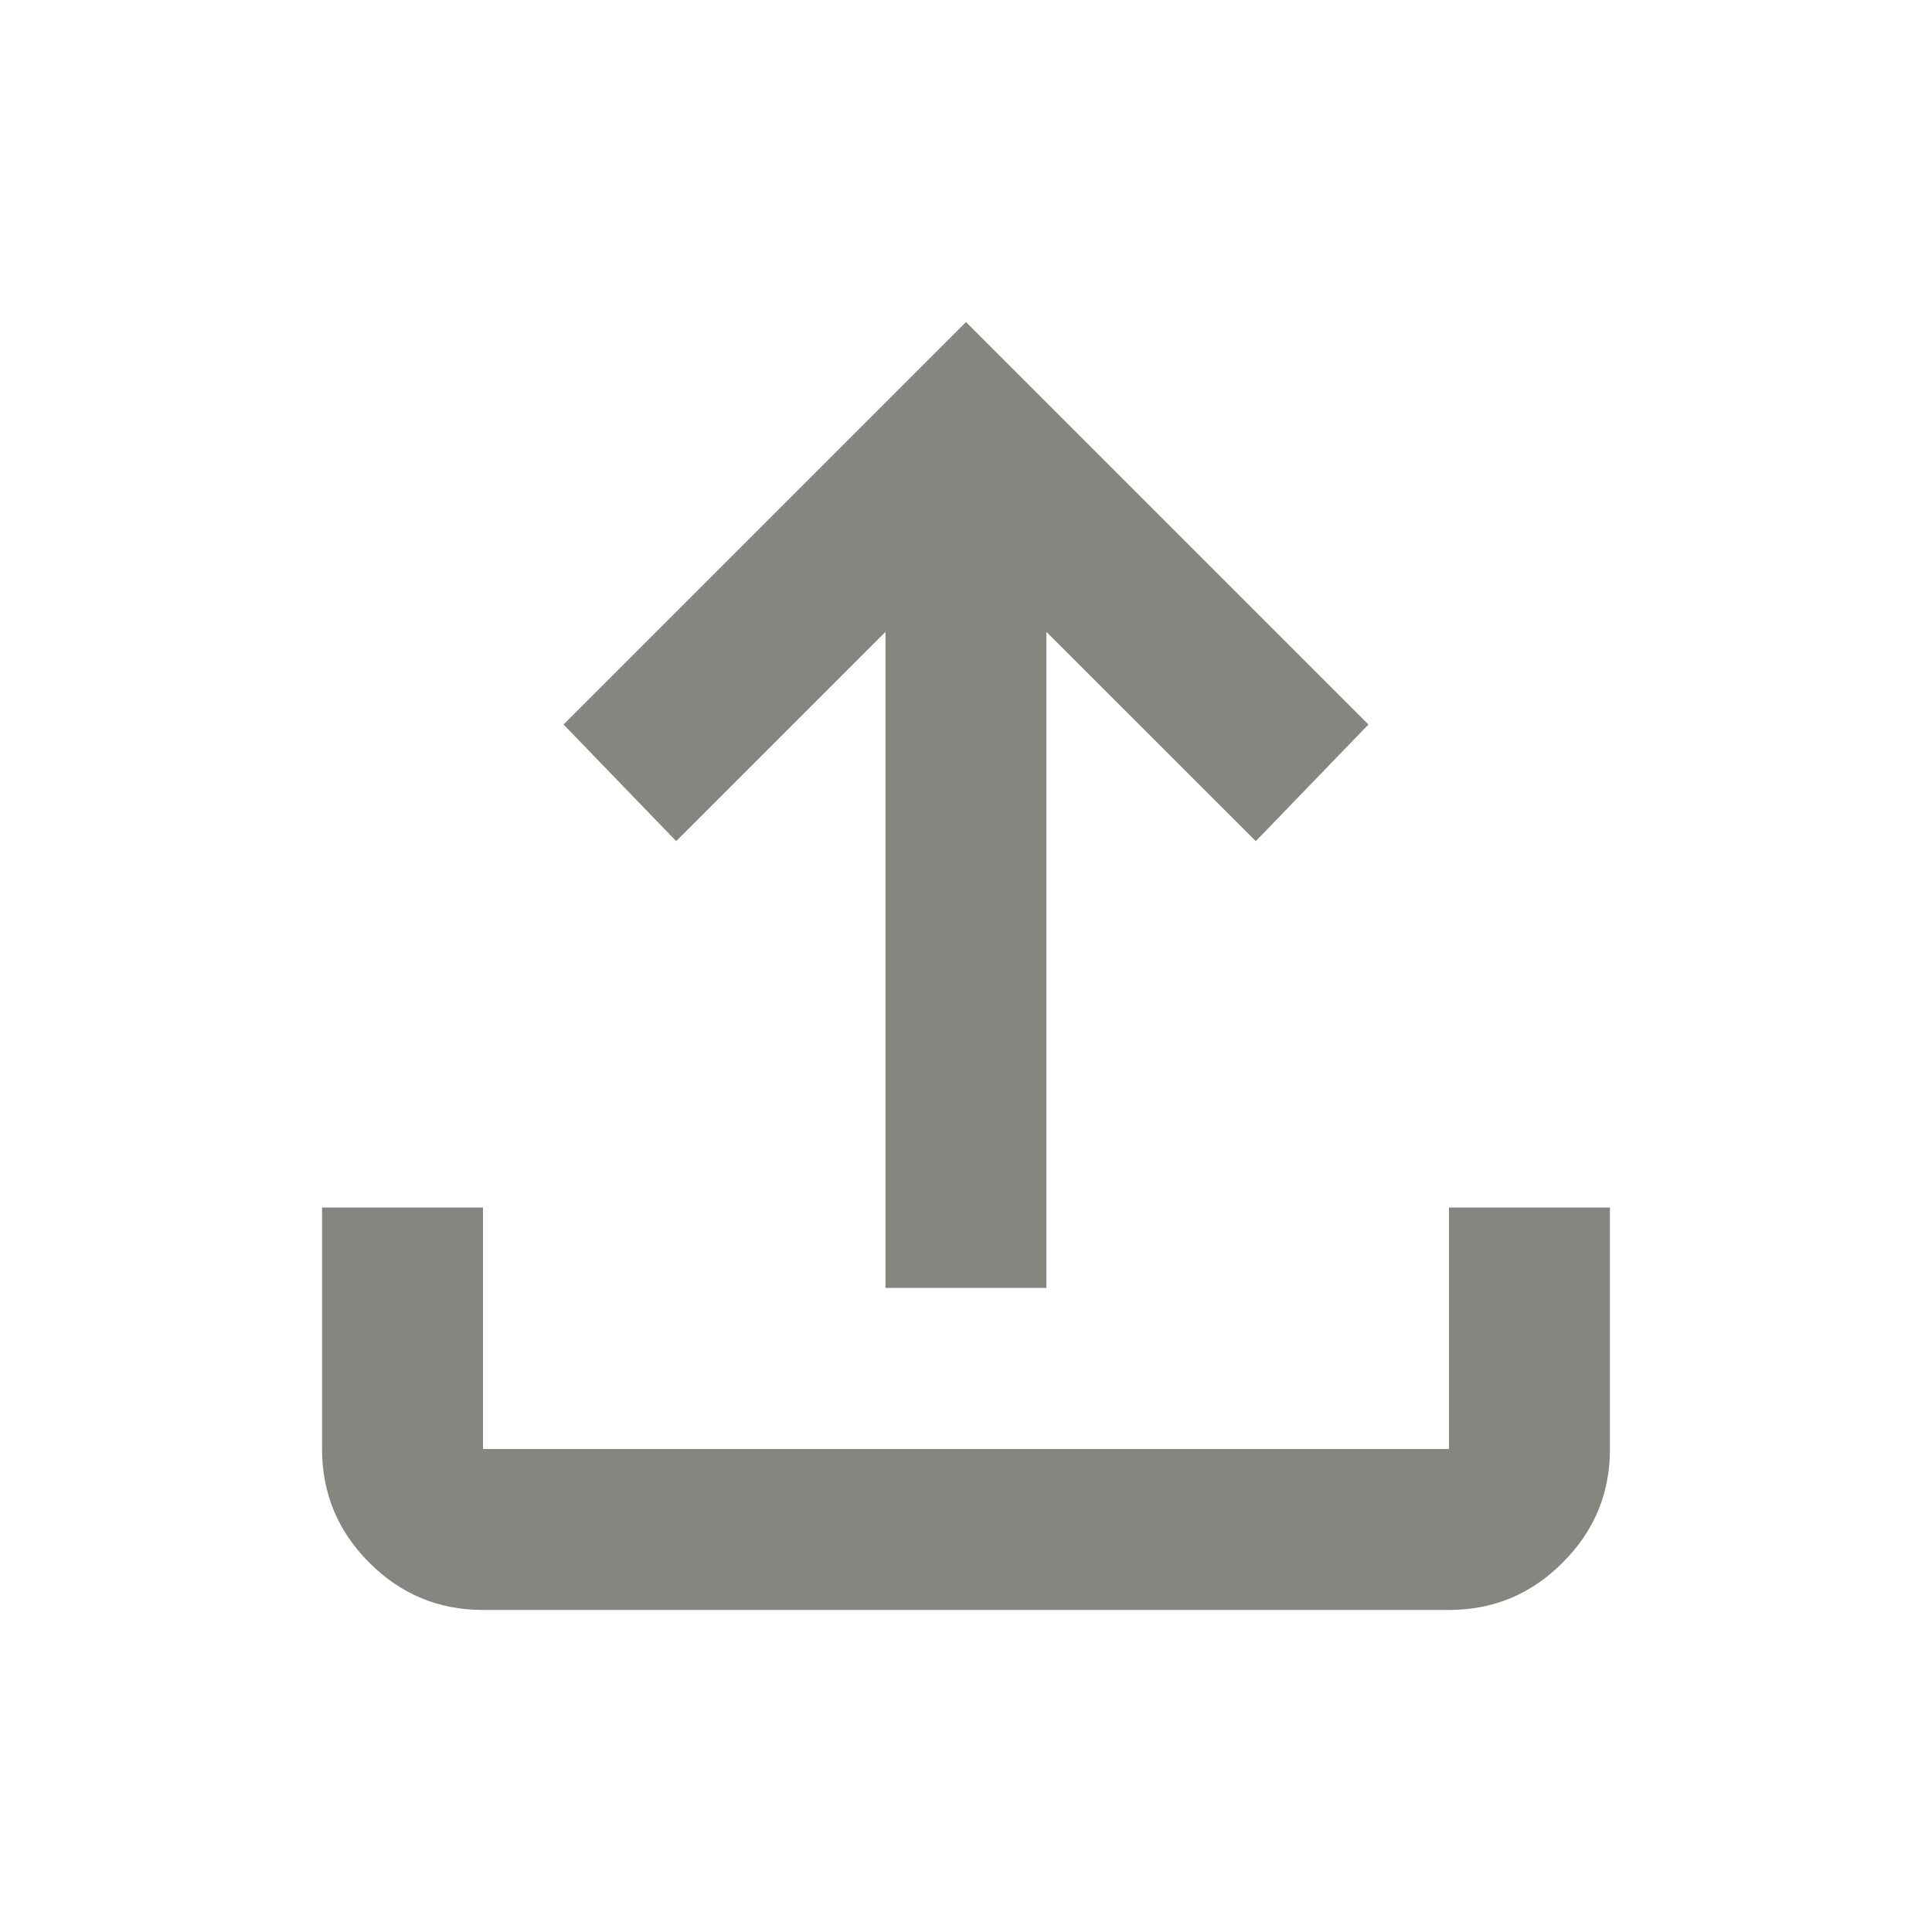 <svg width="16" height="16" viewBox="0 0 16 16" fill="none" xmlns="http://www.w3.org/2000/svg">
<mask id="mask0_580_675" style="mask-type:alpha" maskUnits="userSpaceOnUse" x="0" y="0" width="16" height="16">
<rect width="16" height="16" fill="#D9D9D9"/>
</mask>
<g mask="url(#mask0_580_675)">
<path d="M7.333 10.666V5.233L5.6 6.966L4.667 6L8 2.667L11.333 6L10.4 6.966L8.666 5.233V10.666H7.333ZM4 13.333C3.633 13.333 3.319 13.203 3.058 12.941C2.797 12.68 2.667 12.367 2.667 12V10H4V12H12V10H13.333V12C13.333 12.367 13.203 12.68 12.941 12.941C12.68 13.203 12.367 13.333 12 13.333H4Z" fill="#86857F"/>
</g>
</svg>
